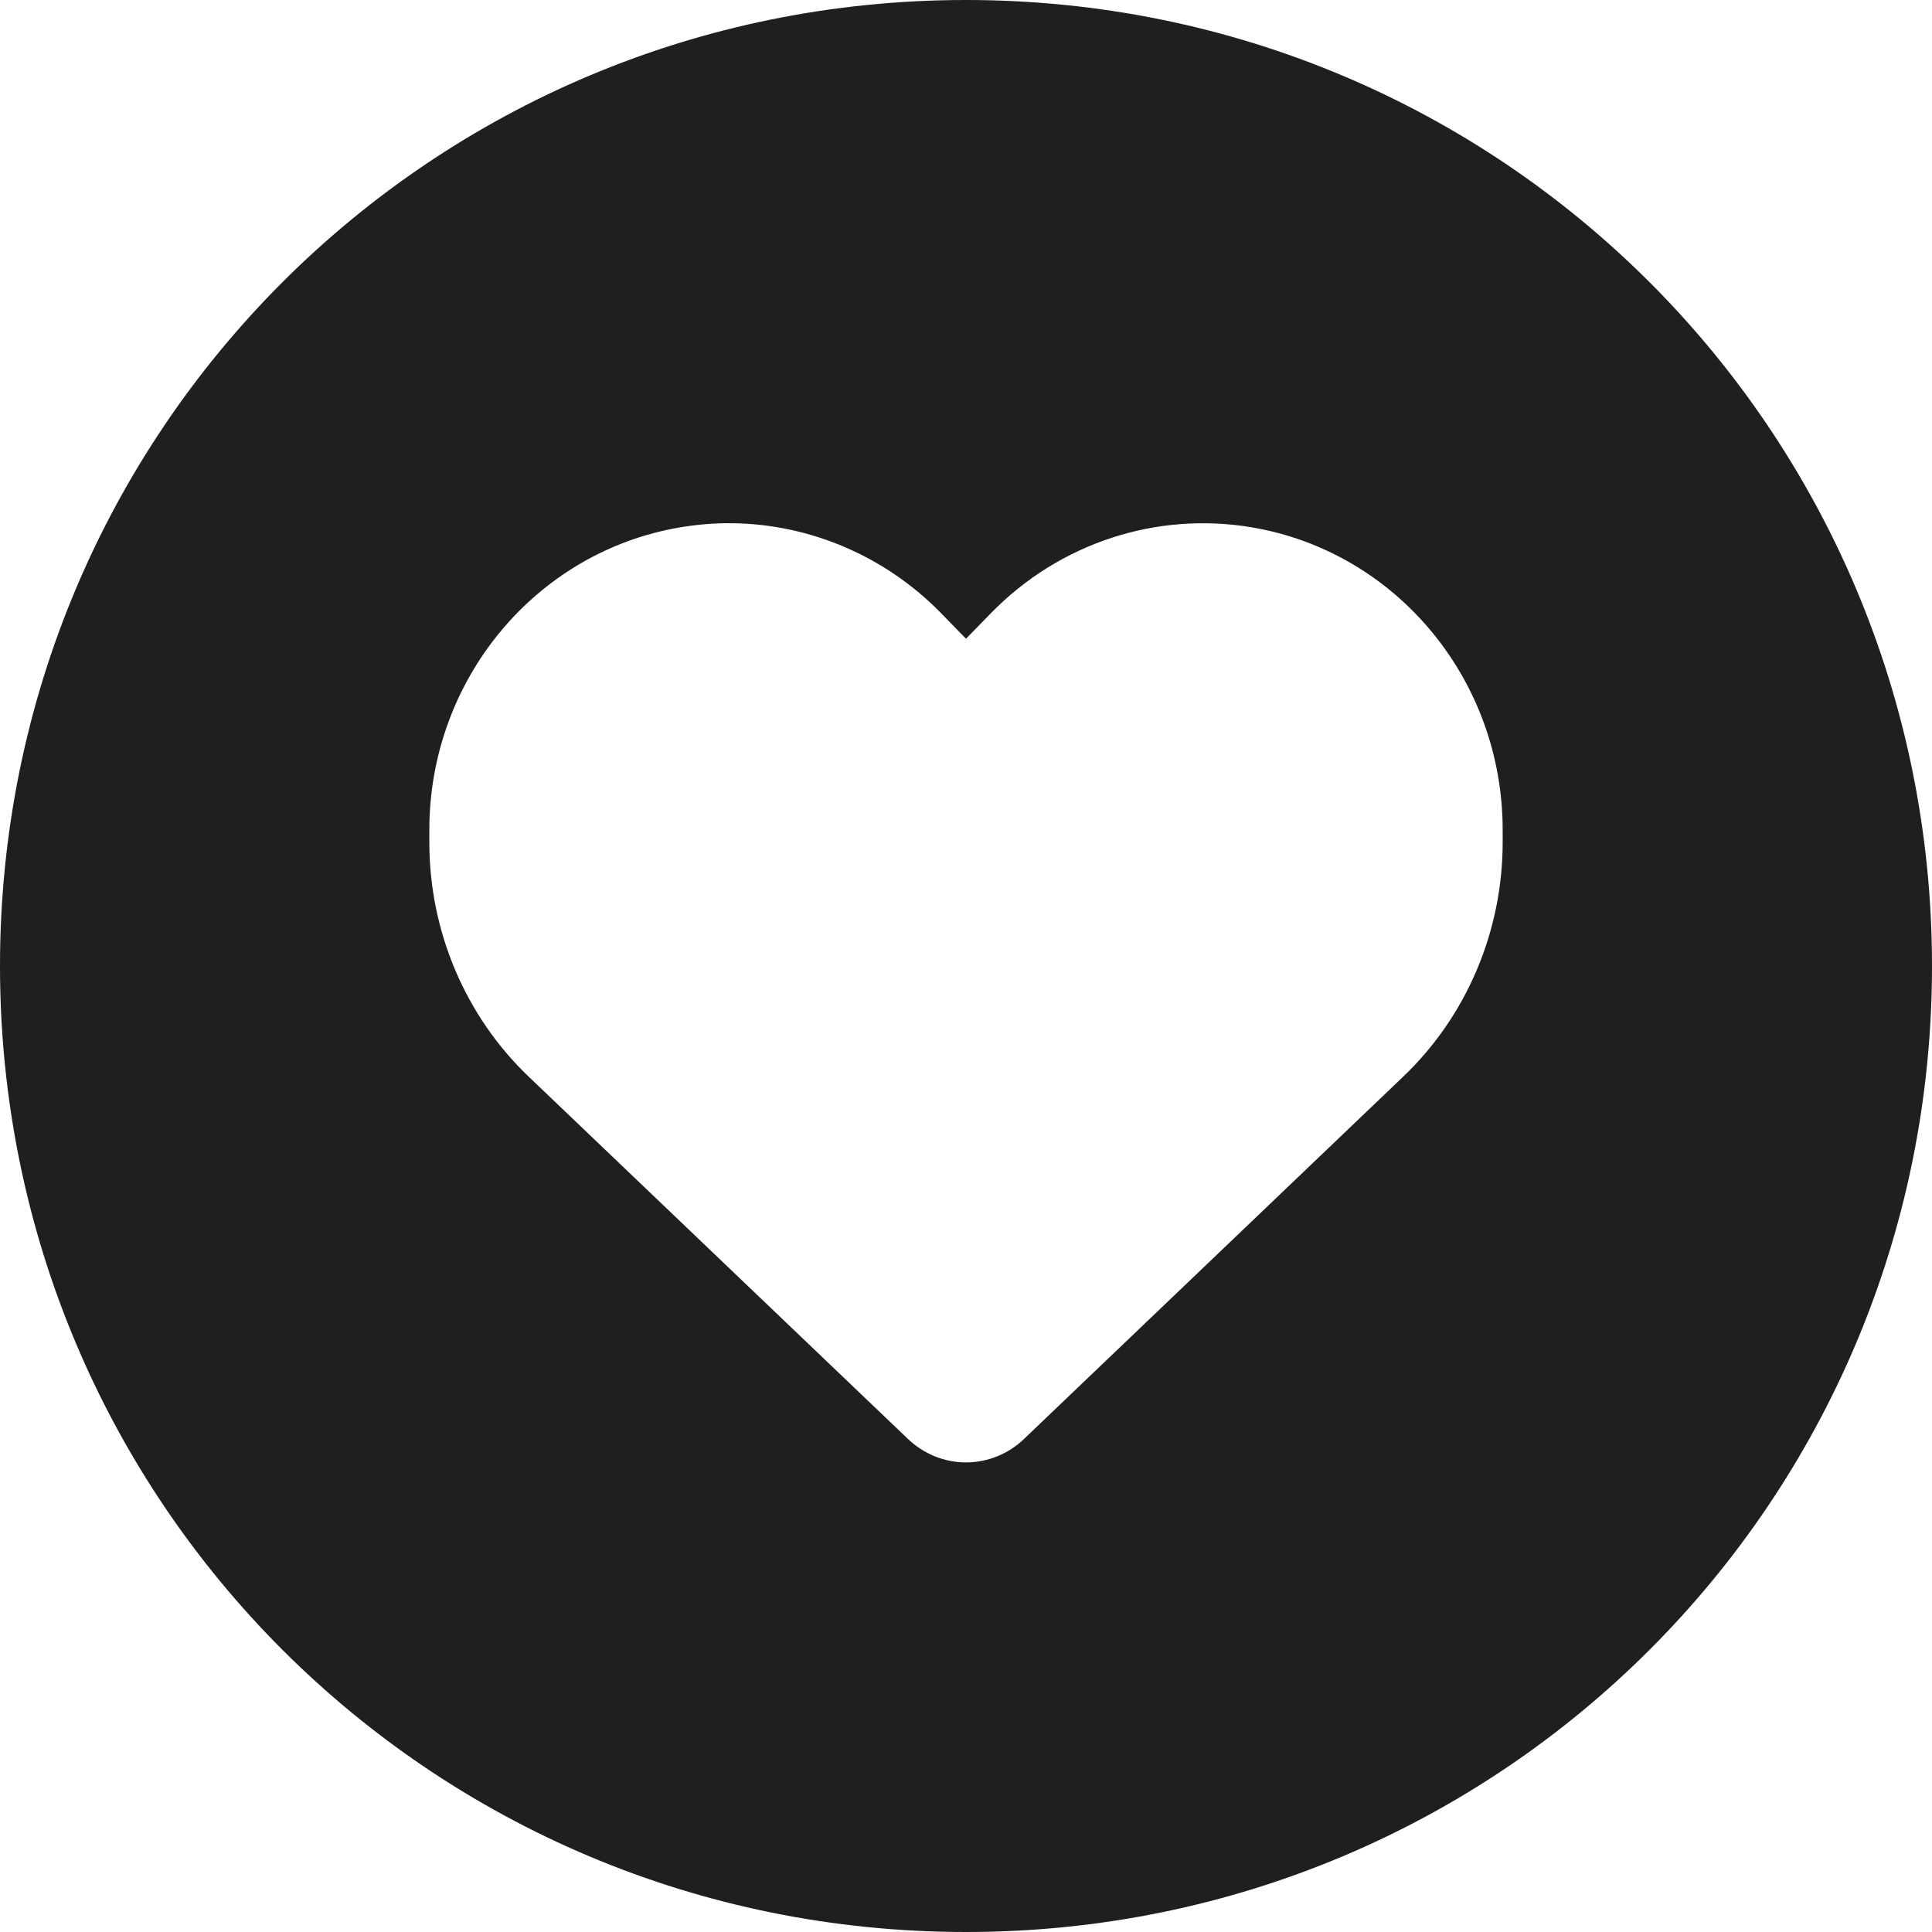 <?xml version="1.0" encoding="UTF-8" standalone="no"?>
<svg
   width="18"
   height="18"
   viewBox="0 0 18 18"
   fill="none"
   version="1.1"
   id="svg1"
   xmlns="http://www.w3.org/2000/svg"
   xmlns:svg="http://www.w3.org/2000/svg">
   <defs
      id="defs1" />
   <path
      d="M 9,0 C 4.014,0 0,4.014 0,9 c 0,4.986 4.014,9 9,9 4.986,0 9,-4.014 9,-9 C 18,4.014 13.986,0 9,0 Z M 6.832,4.875 C 7.552,4.886 8.248,5.182 8.766,5.711 L 9,5.951 9.234,5.711 C 9.871,5.059 10.777,4.762 11.668,4.914 13.014,5.144 14,6.336 14,7.732 v 0.115 c 0,0.829 -0.336,1.622 -0.93,2.187 L 9.541,13.406 C 9.395,13.546 9.201,13.625 9,13.625 8.799,13.625 8.605,13.546 8.459,13.406 L 4.93,10.035 C 4.336,9.47 4,8.677 4,7.848 V 7.732 C 4,6.336 4.986,5.144 6.332,4.914 6.499,4.886 6.666,4.872 6.832,4.875 Z"
      fill="#1f1f1f"
      id="path3" />
</svg>